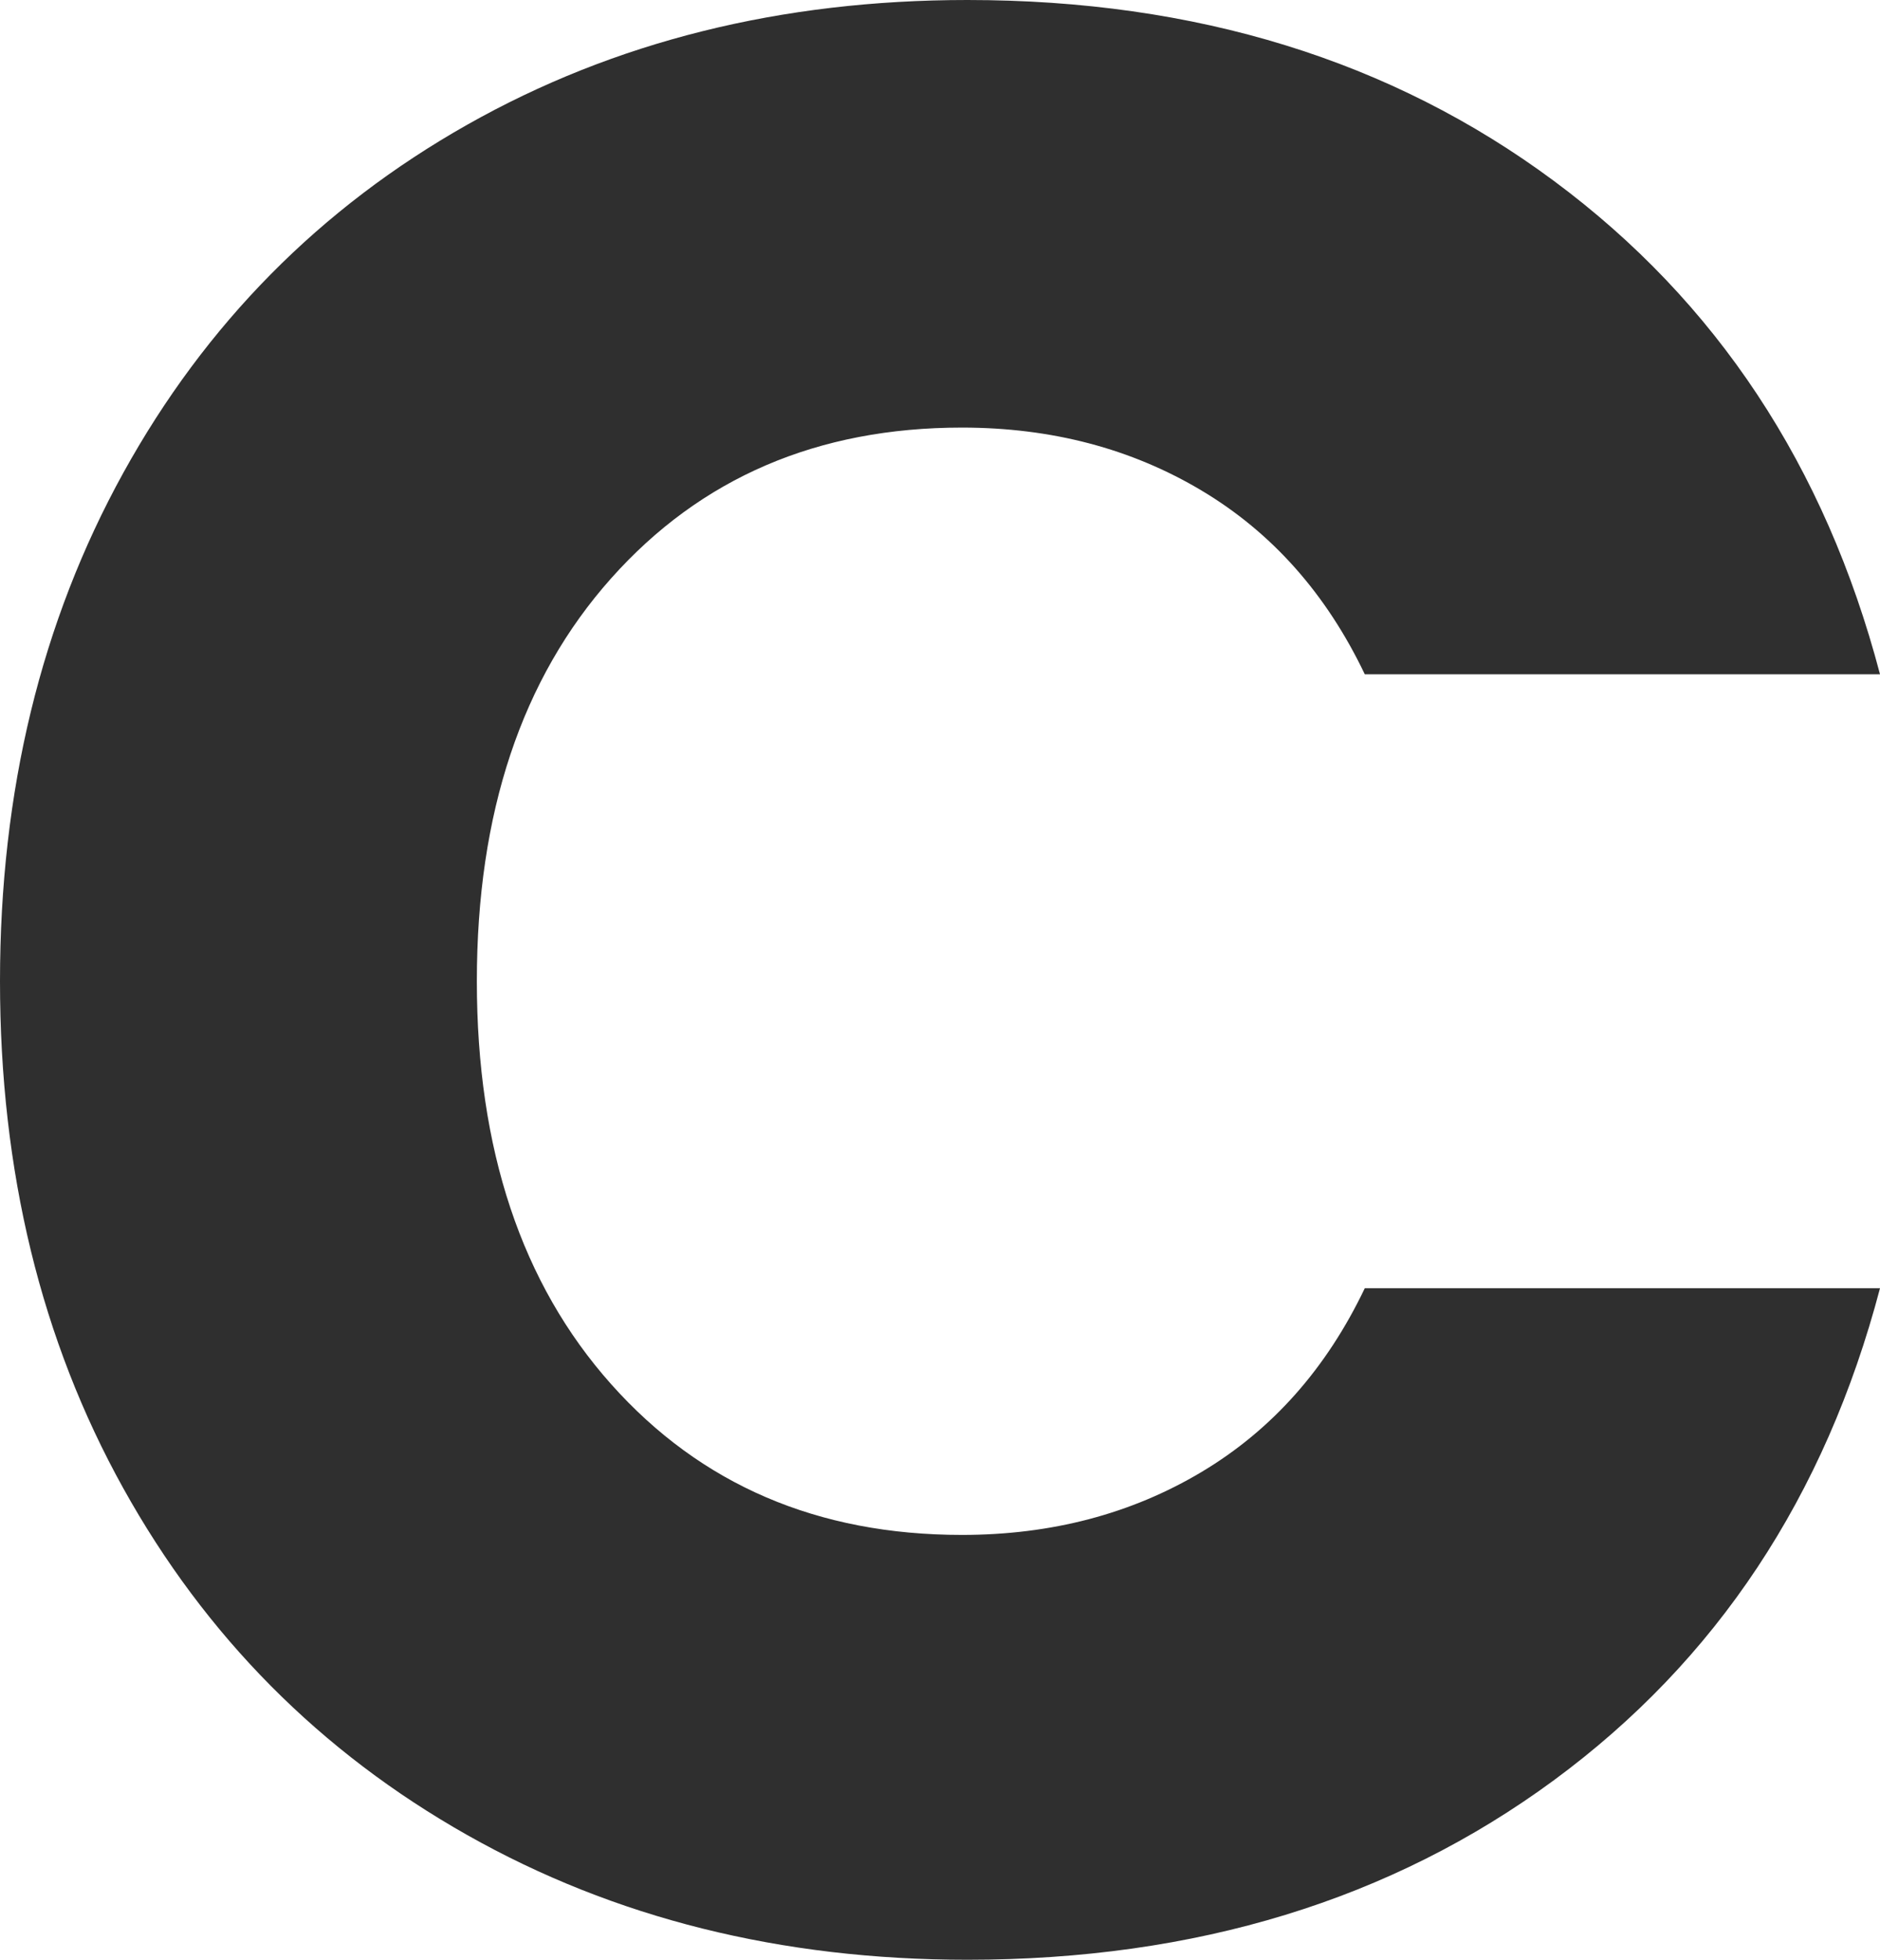 <svg xmlns="http://www.w3.org/2000/svg" width="14375.911" height="14983.64"><path id="Tracé_1435" data-name="Tracé 1435" d="M-42.281 7429.167q0-2179.44 943.026-3887.365t2629.994-2661.43q1686.968-953.5 3824.5-953.5 2619.517 0 4484.615 1383.1T14333.63 5082.08h-3939.754q-440.08-922.072-1246.89-1404.062t-1833.663-481.992q-1655.536 0-2682.386 1152.586T3604.086 7429.167q0 1927.964 1026.851 3080.552t2682.386 1152.59q1026.852 0 1833.663-481.992t1246.89-1404.062h3939.754q-628.685 2389-2493.779 3761.629t-4484.616 1372.625q-2137.528 0-3824.5-953.5t-2629.99-2650.957Q-42.28 9608.605-42.281 7429.167z" transform="translate(42.281 73.131)" fill="#2f2f2f"/></svg>